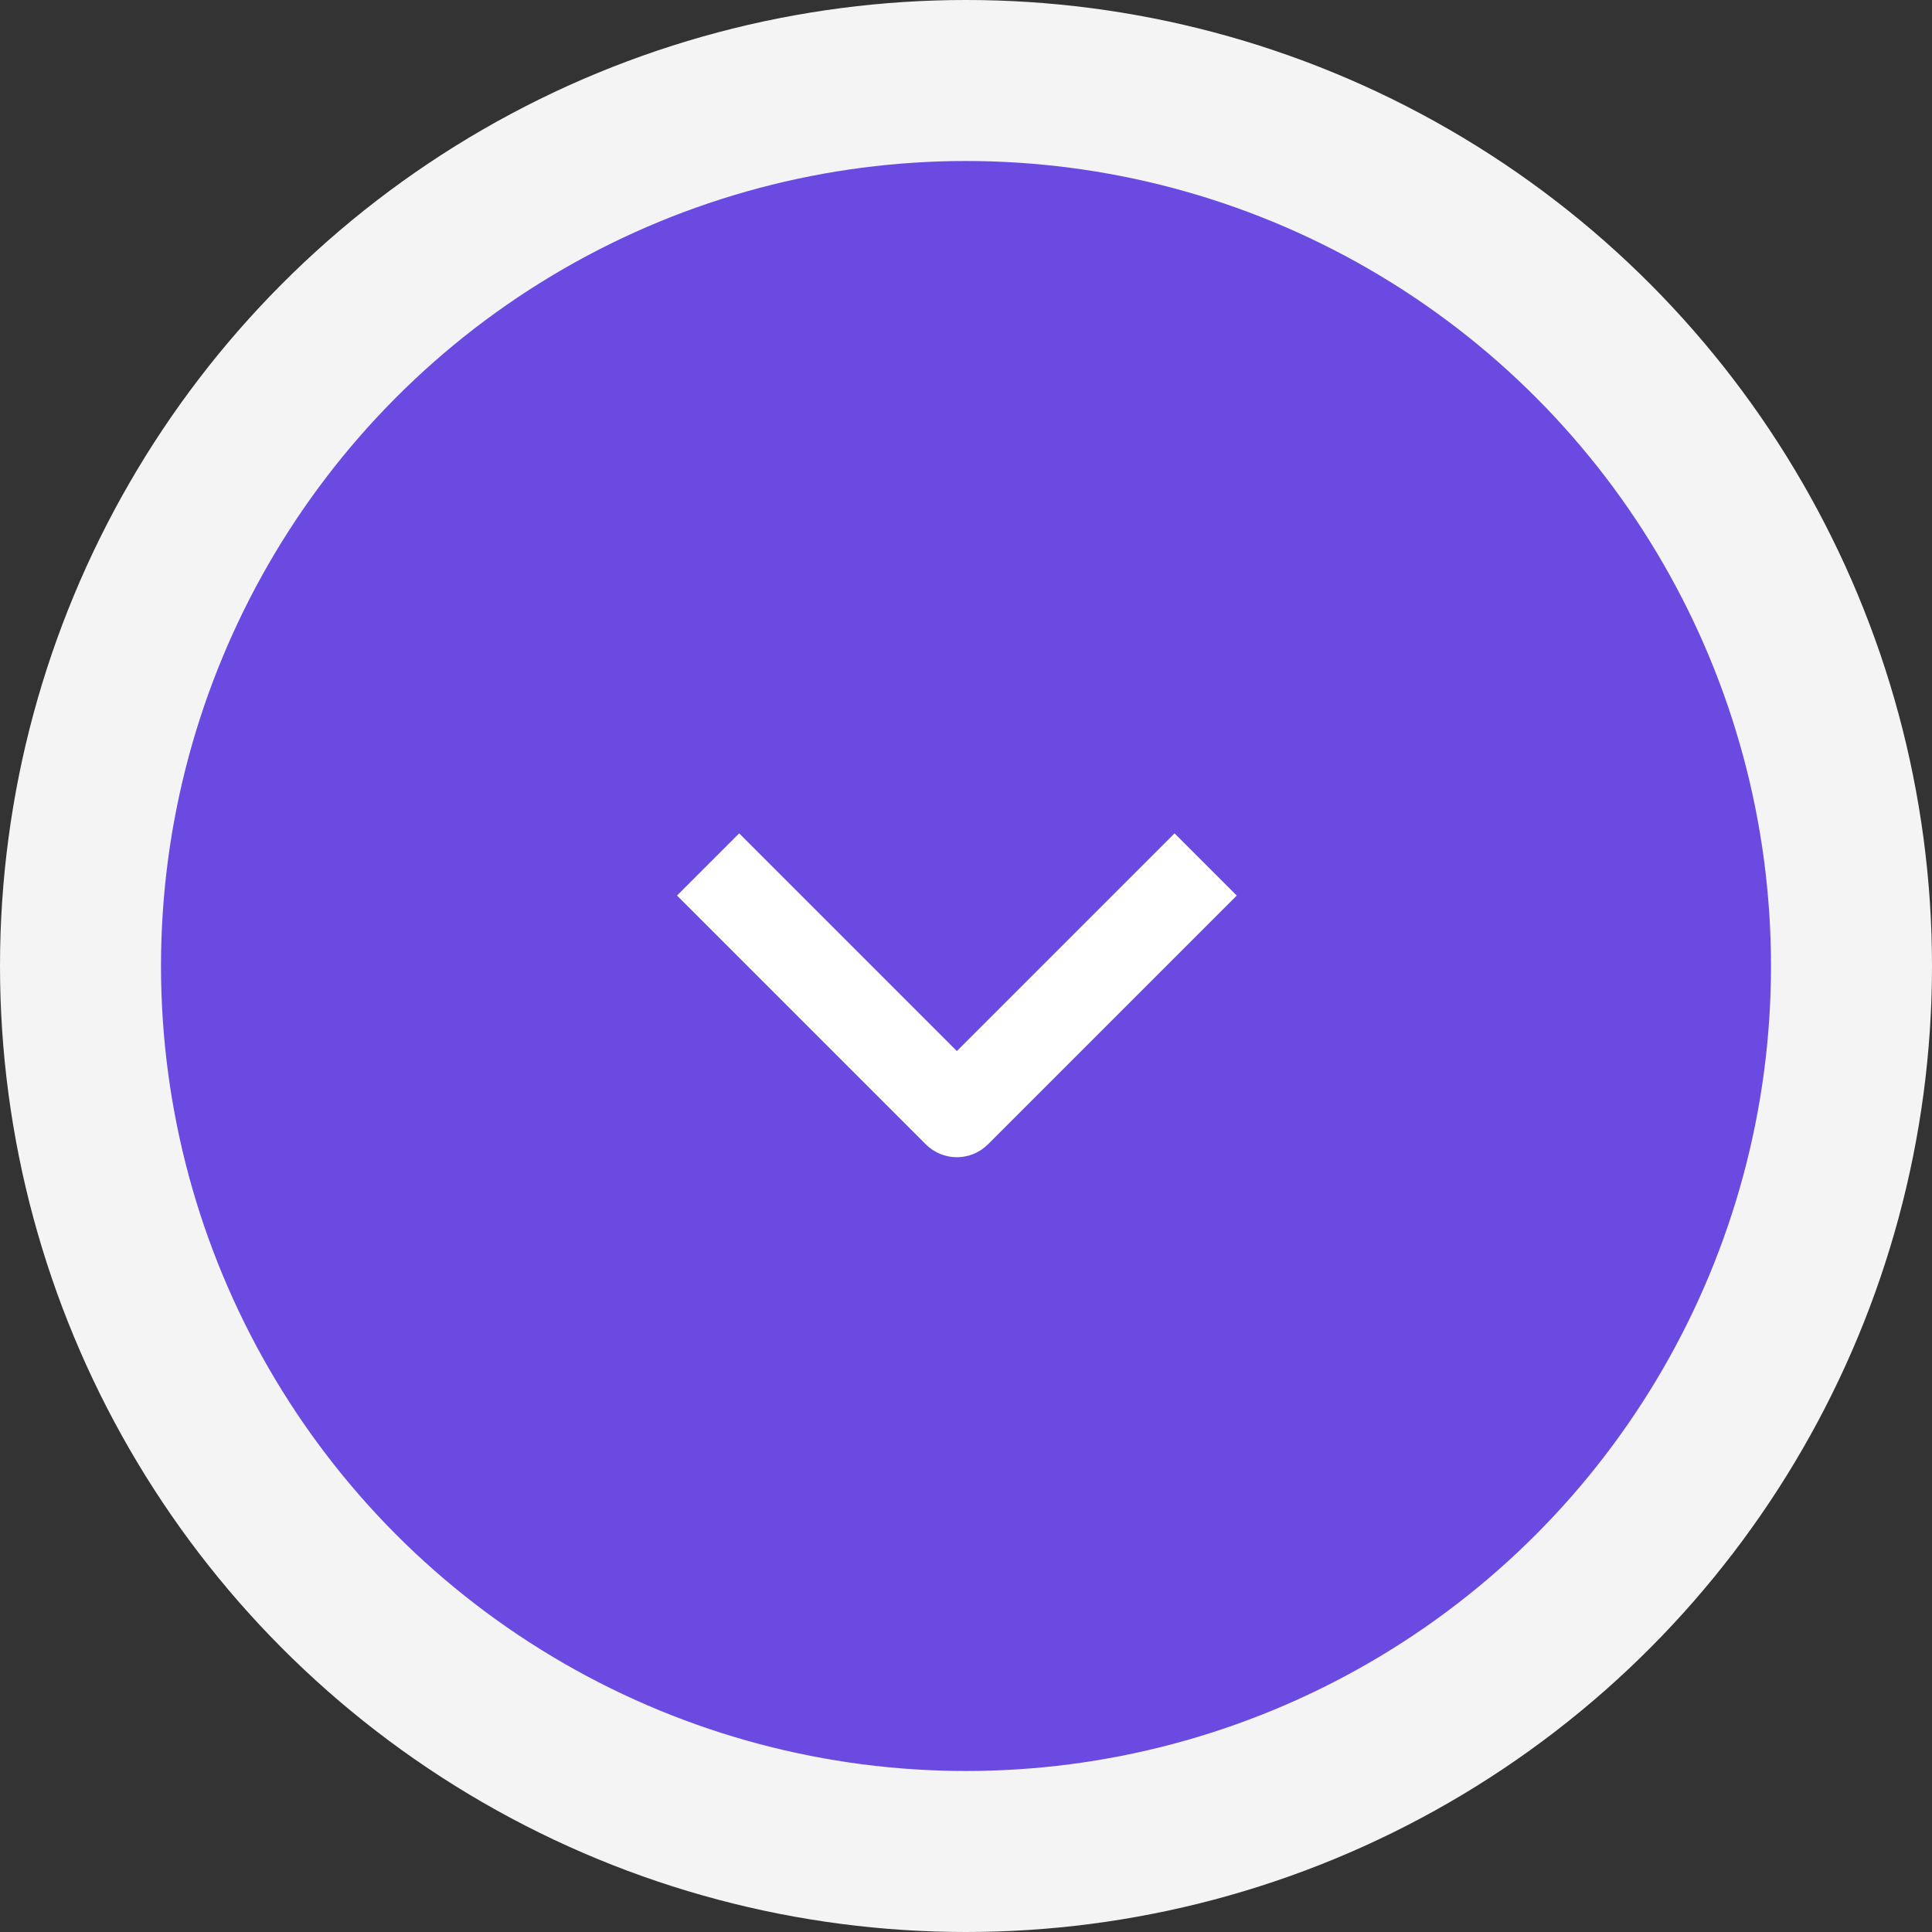 <svg xmlns="http://www.w3.org/2000/svg" width="108" height="108" viewBox="0 0 108 108" fill="none"><rect x="0" y="0" width="108" height="108" fill="#333333" stroke="none"/><circle cx="54" cy="54" r="54" fill="#F4F4F4"></circle><circle cx="54" cy="54" r="45" fill="#6B4AE2"></circle><path fill-rule="evenodd" clip-rule="evenodd" d="M51.752 63.969L37.845 50.062L41.321 46.586L53.49 58.755L65.659 46.586L69.135 50.062L55.228 63.969C54.767 64.43 54.142 64.689 53.49 64.689C52.838 64.689 52.213 64.43 51.752 63.969Z" fill="white"></path></svg>